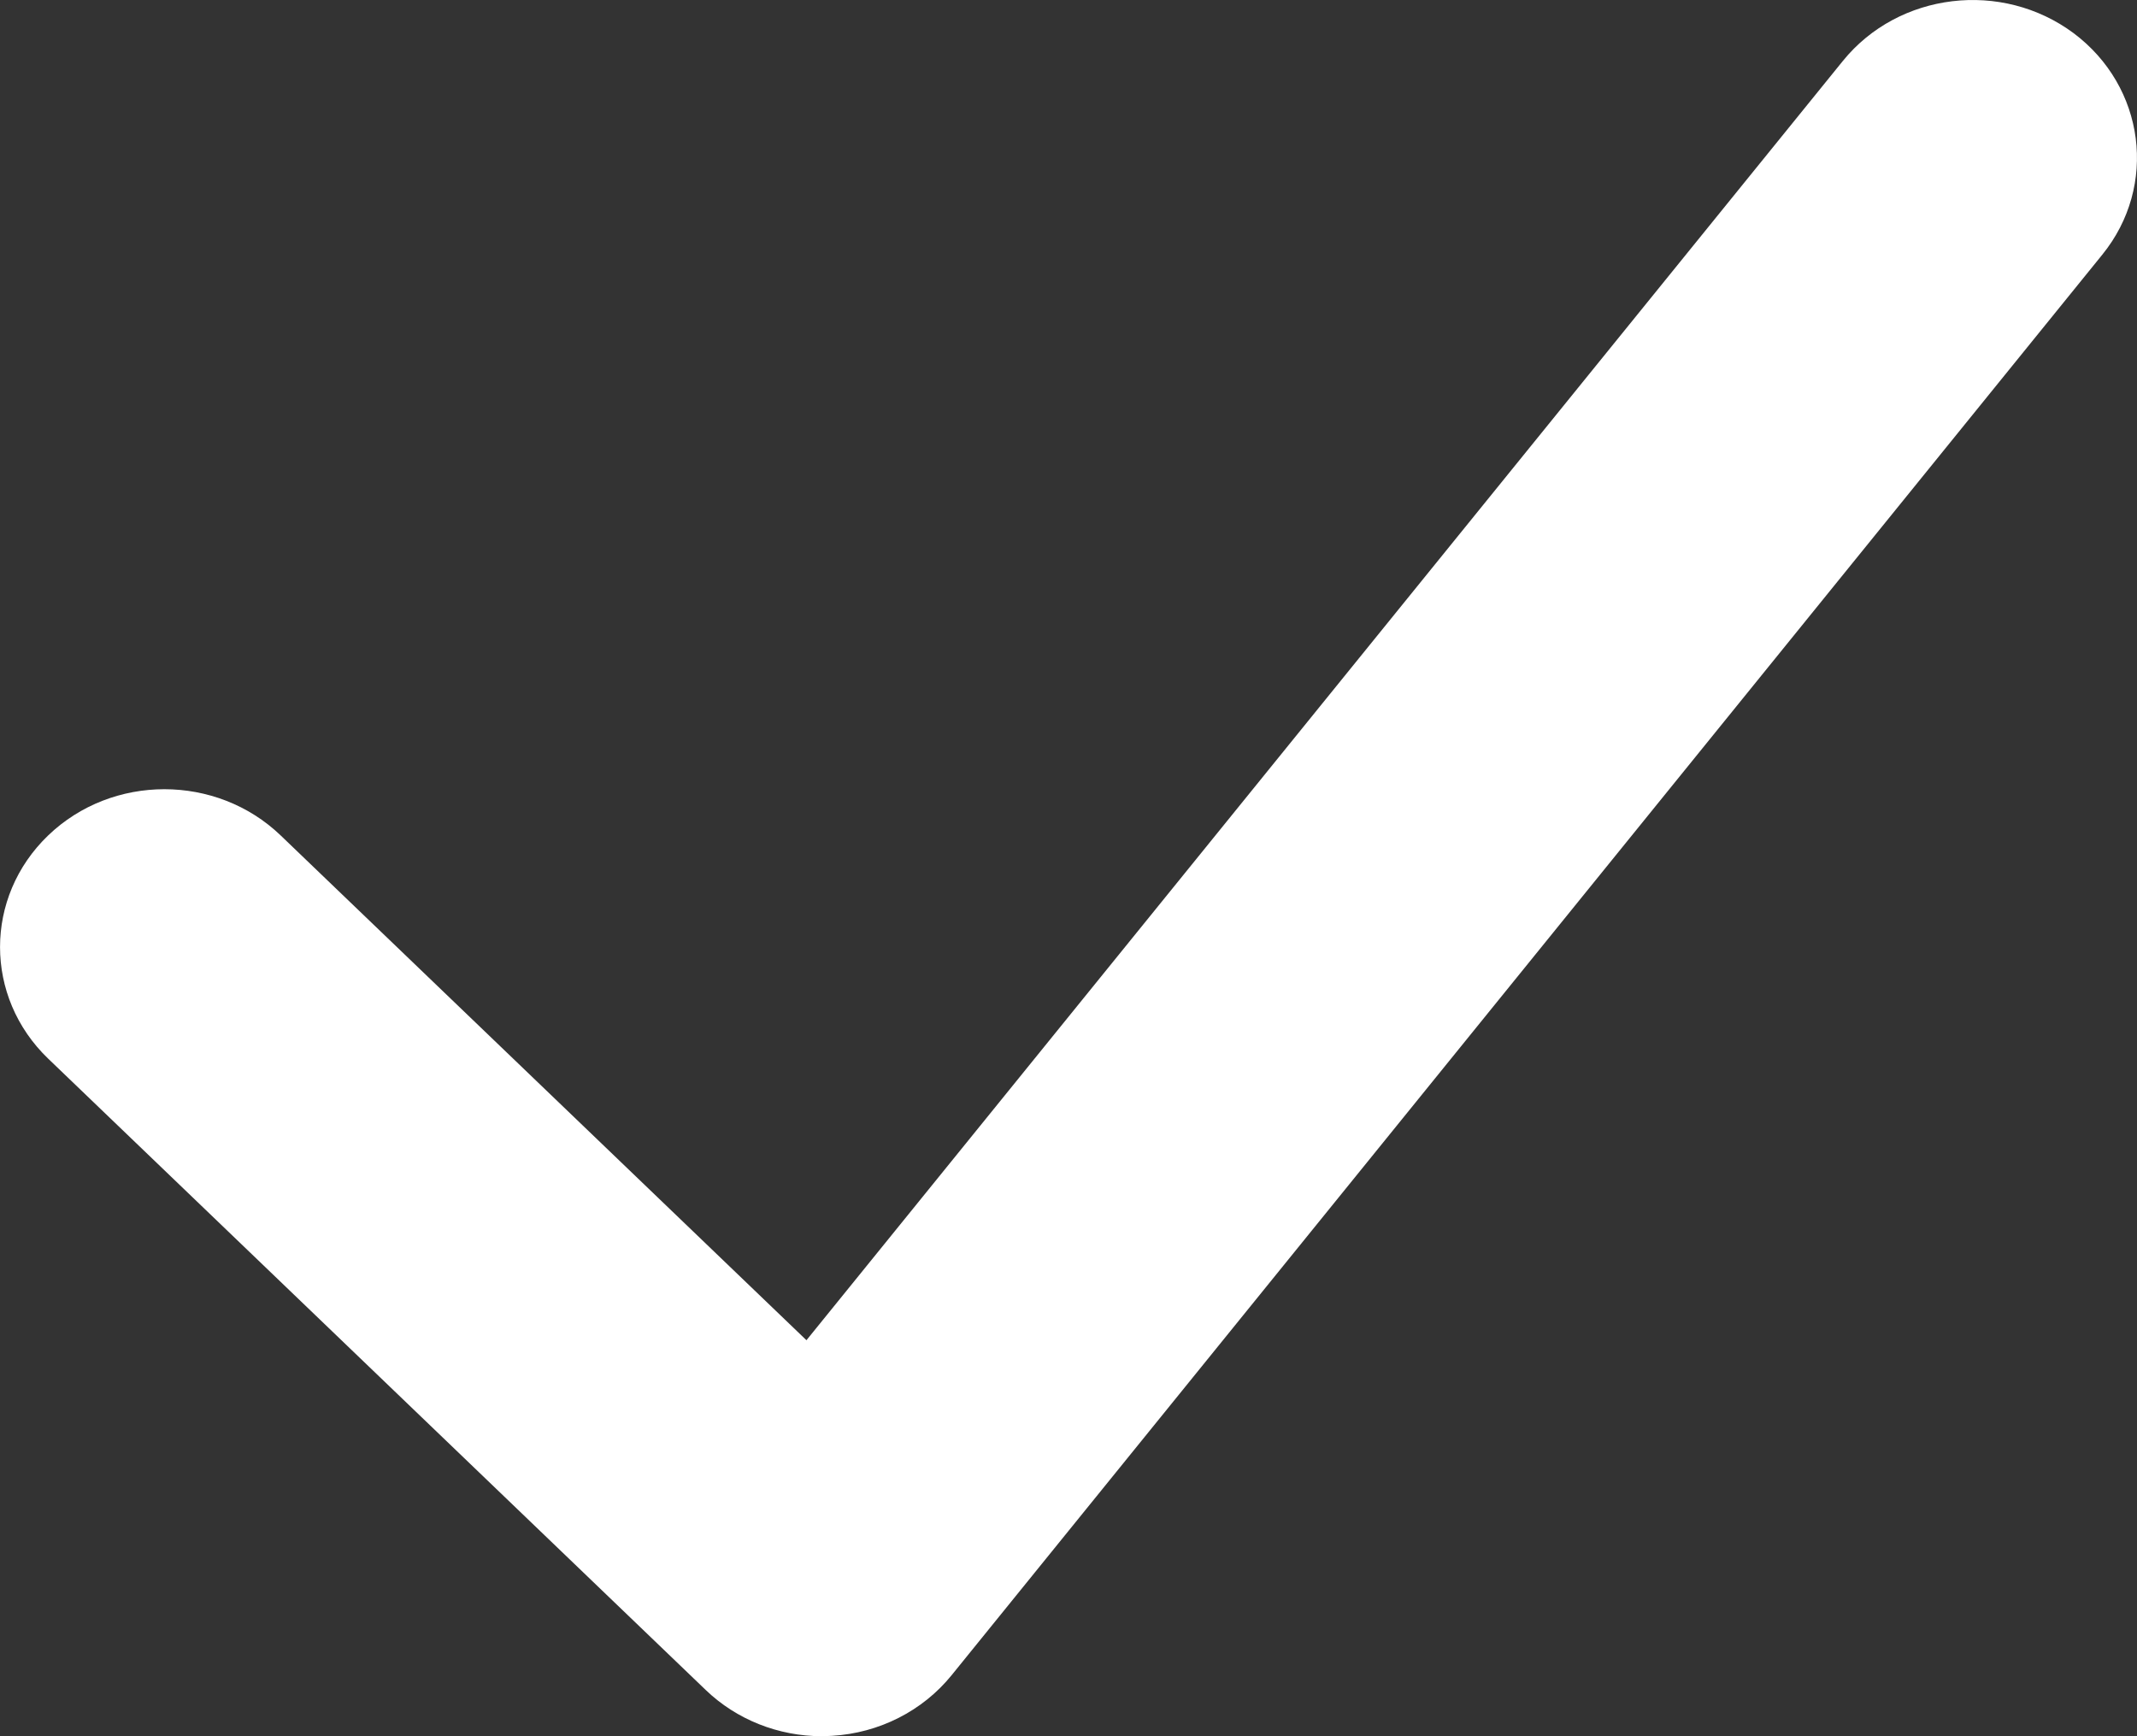 <svg width="16" height="13" viewBox="0 0 16 13" fill="none" xmlns="http://www.w3.org/2000/svg">
<rect x="0" y="0" width="16" height="13" fill="#333333" stroke="none"/>
<path d="M6.154 13C5.828 13 5.515 12.876 5.284 12.654L0.361 7.927C-0.12 7.465 -0.12 6.717 0.361 6.255C0.841 5.794 1.62 5.794 2.101 6.255L6.038 10.035L13.798 0.456C14.216 -0.059 14.988 -0.151 15.525 0.248C16.061 0.649 16.158 1.392 15.74 1.907L7.125 12.543C6.908 12.811 6.582 12.976 6.231 12.997C6.204 12.999 6.179 12.999 6.154 12.999L6.154 13Z" fill="white"/>
</svg>
